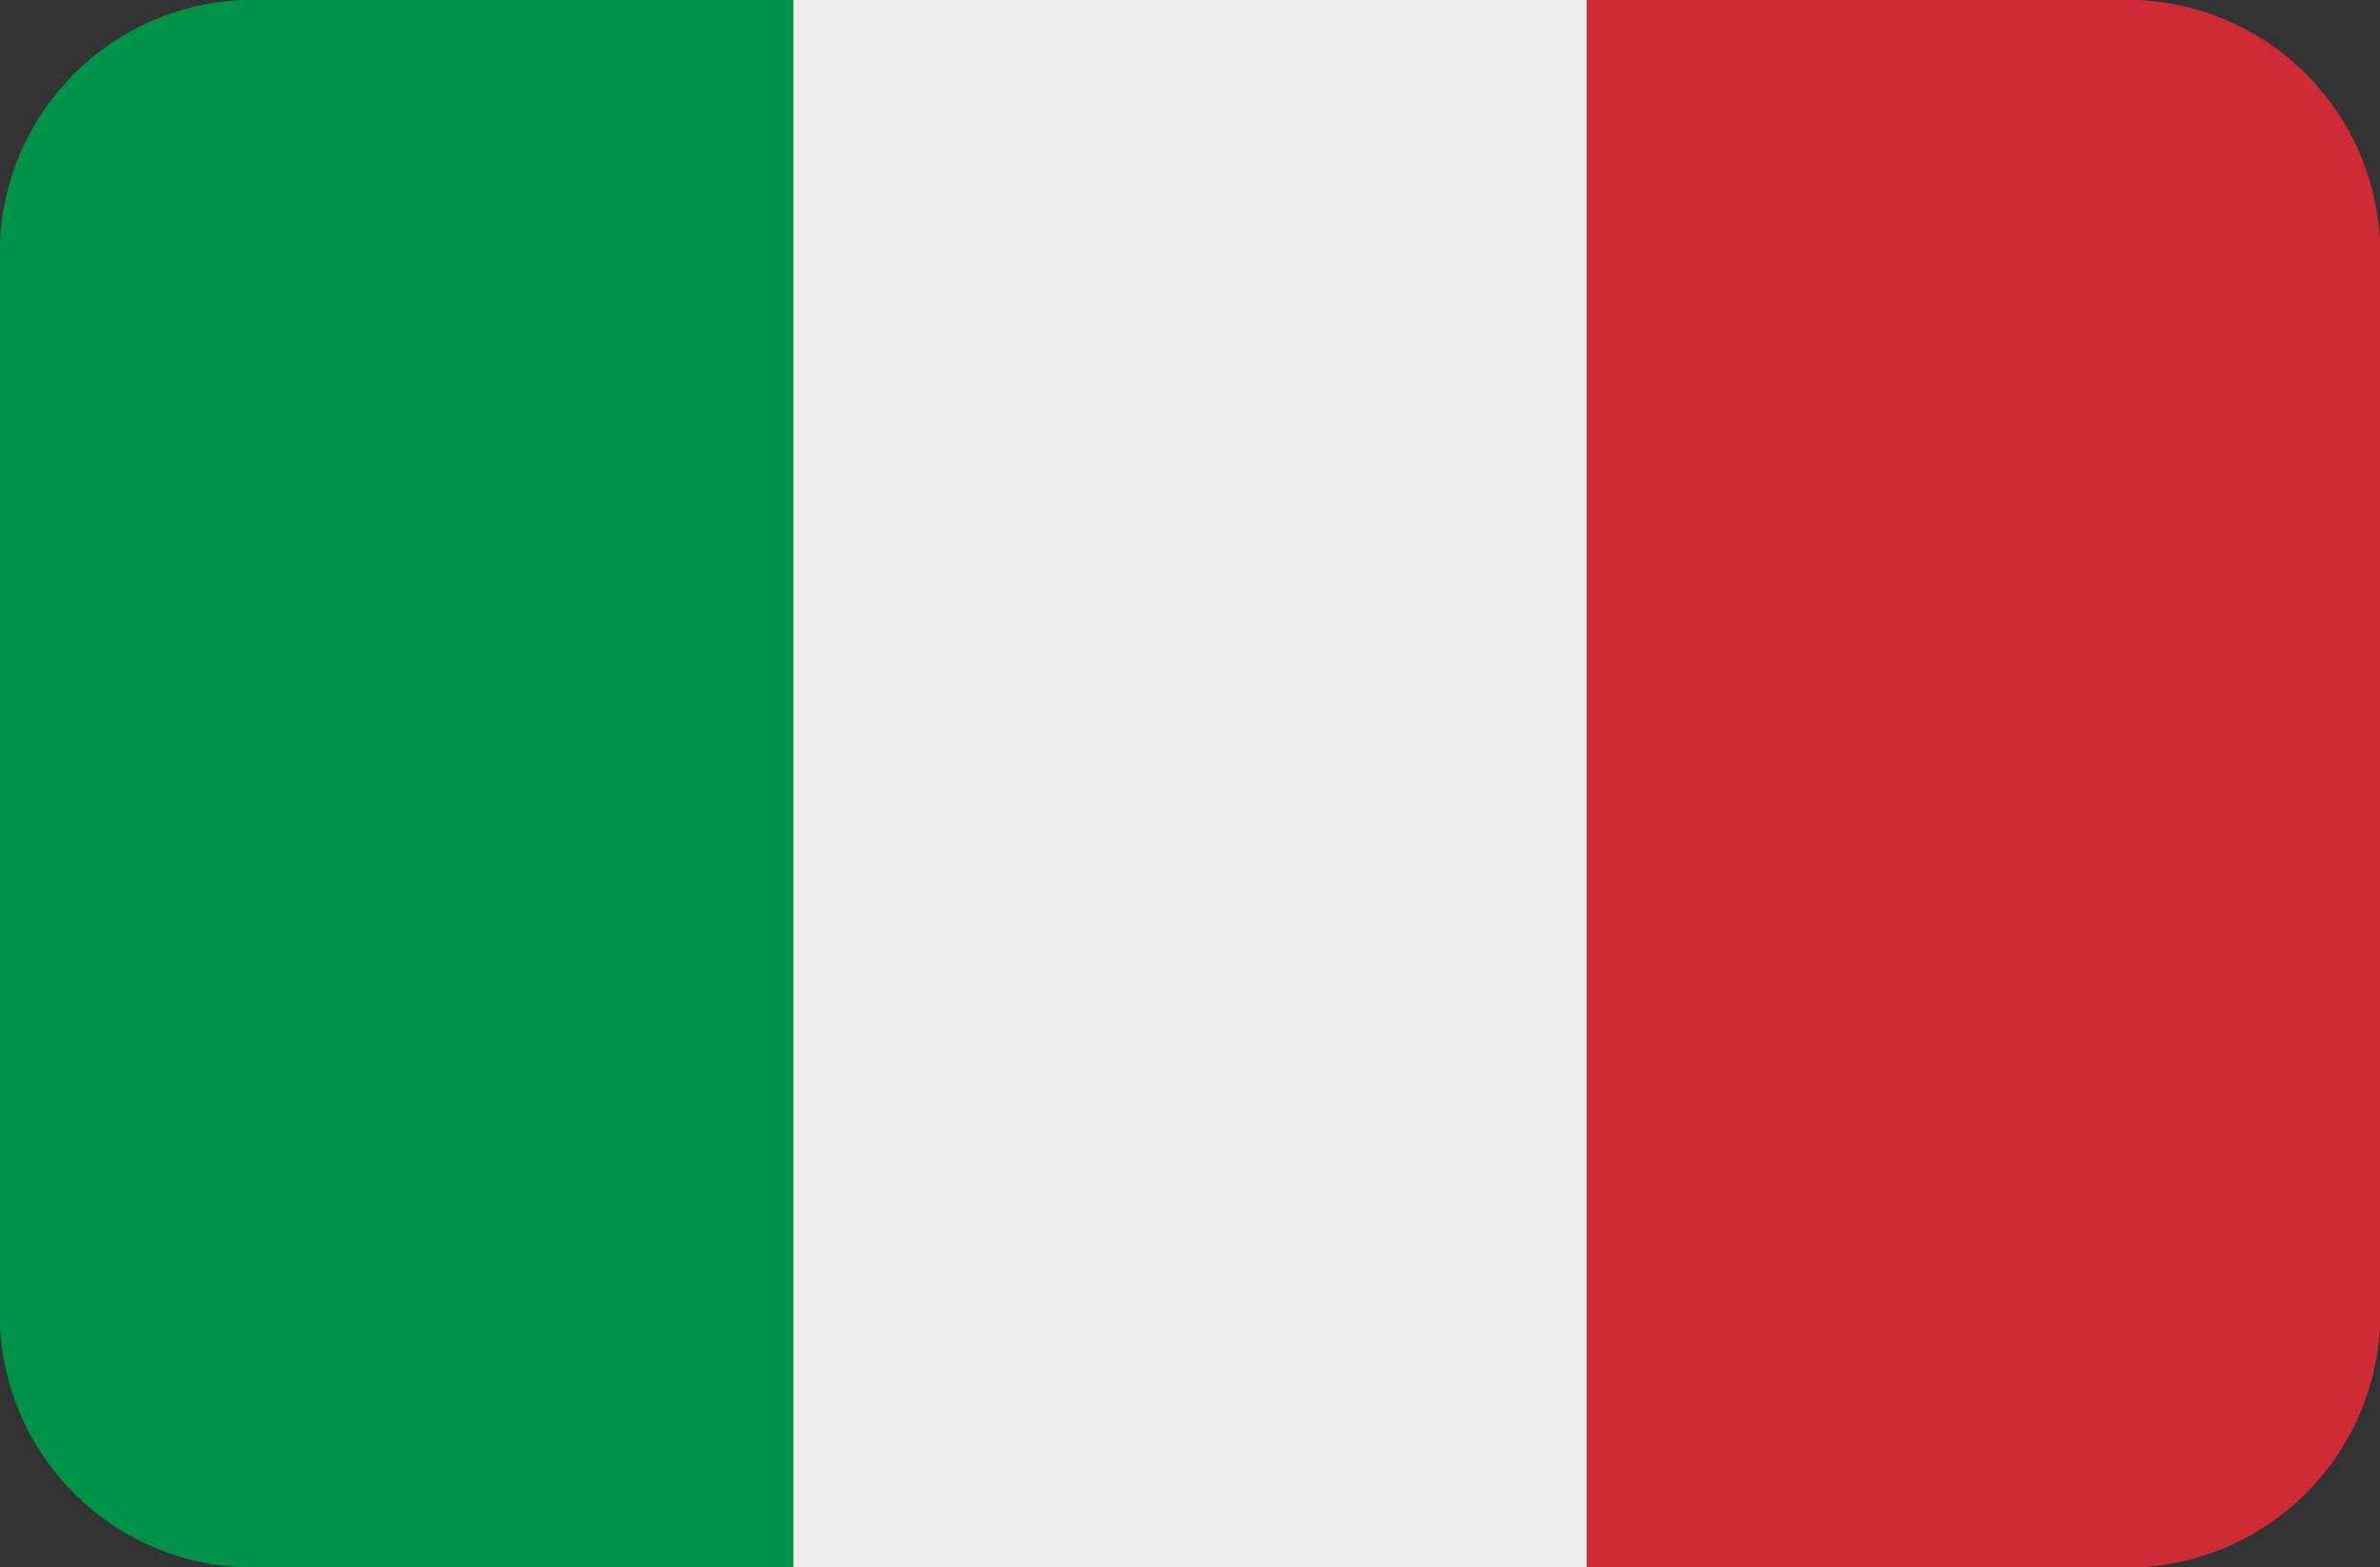 <svg xmlns="http://www.w3.org/2000/svg" width="41" height="27" viewBox="0 0 41 27">
  <rect x="0" y="0" width="41" height="27" fill="#333333" stroke="none"/>
  <g id="flag-for-flag-italy-svgrepo-com" transform="translate(0 -5)">
    <path id="Path_87" data-name="Path 87" d="M37.667,27.846A4.369,4.369,0,0,1,33.111,32H24V5h9.111a4.369,4.369,0,0,1,4.556,4.154Z" transform="translate(3.333 0)" fill="#ce2b37"/>
    <path id="Path_88" data-name="Path 88" d="M4.556,5A4.369,4.369,0,0,0,0,9.154V27.846A4.369,4.369,0,0,0,4.556,32h9.111V5Z" transform="translate(0 0)" fill="#009246"/>
    <path id="Path_89" data-name="Path 89" d="M12,5H25.667V32H12Z" transform="translate(1.667 0)" fill="#eee"/>
  </g>
</svg>
